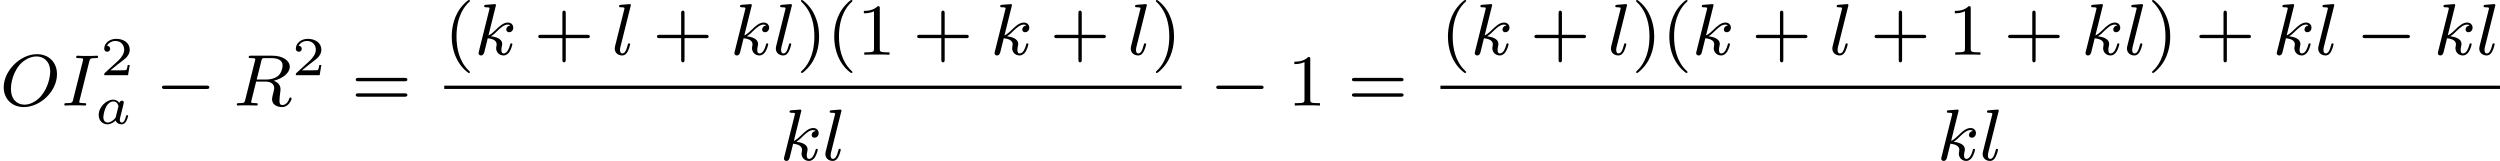 <?xml version='1.0' encoding='UTF-8'?>
<!-- This file was generated by dvisvgm 2.13.3 -->
<svg version='1.1' xmlns='http://www.w3.org/2000/svg' xmlns:xlink='http://www.w3.org/1999/xlink' width='546.108pt' height='35.155pt' viewBox='235.987 1040.035 546.108 35.155'>
<defs>
<path id='g0-0' d='M5.571-1.809C5.699-1.809 5.874-1.809 5.874-1.993S5.699-2.176 5.571-2.176H1.004C.877-2.176 .701-2.176 .701-1.993S.877-1.809 1.004-1.809H5.571Z'/>
<path id='g1-97' d='M3.102-1.919C3.132-2.056 3.192-2.283 3.192-2.325C3.192-2.457 3.09-2.523 2.983-2.523C2.815-2.523 2.714-2.367 2.696-2.277C2.612-2.415 2.409-2.636 2.038-2.636C1.273-2.636 .448-1.835 .448-.956C.448-.311 .903 .06 1.411 .06C1.811 .06 2.152-.215 2.301-.365C2.415 .012 2.815 .06 2.947 .06C3.162 .06 3.318-.06 3.431-.245C3.581-.484 3.664-.831 3.664-.861C3.664-.873 3.658-.944 3.551-.944C3.461-.944 3.449-.903 3.425-.807C3.33-.442 3.204-.137 2.971-.137C2.768-.137 2.75-.353 2.75-.442C2.75-.52 2.809-.759 2.851-.915L3.102-1.919ZM2.325-.783C2.295-.675 2.295-.664 2.212-.574C1.883-.203 1.578-.137 1.429-.137C1.19-.137 .956-.299 .956-.723C.956-.968 1.082-1.554 1.273-1.895C1.453-2.218 1.757-2.439 2.044-2.439C2.493-2.439 2.606-1.967 2.606-1.925L2.588-1.841L2.325-.783Z'/>
<path id='g3-50' d='M3.216-1.118H2.995C2.983-1.034 2.923-.64 2.833-.574C2.792-.538 2.307-.538 2.224-.538H1.106L1.871-1.16C2.074-1.321 2.606-1.704 2.792-1.883C2.971-2.062 3.216-2.367 3.216-2.792C3.216-3.539 2.54-3.975 1.739-3.975C.968-3.975 .43-3.467 .43-2.905C.43-2.6 .687-2.564 .753-2.564C.903-2.564 1.076-2.672 1.076-2.887C1.076-3.019 .998-3.21 .735-3.21C.873-3.515 1.237-3.742 1.65-3.742C2.277-3.742 2.612-3.276 2.612-2.792C2.612-2.367 2.331-1.931 1.913-1.548L.496-.251C.436-.191 .43-.185 .43 0H3.031L3.216-1.118Z'/>
<path id='g5-40' d='M2.654 1.993C2.718 1.993 2.813 1.993 2.813 1.897C2.813 1.865 2.805 1.857 2.702 1.753C1.61 .725 1.339-.757 1.339-1.993C1.339-4.288 2.287-5.364 2.694-5.731C2.805-5.834 2.813-5.842 2.813-5.882S2.782-5.978 2.702-5.978C2.574-5.978 2.176-5.571 2.112-5.499C1.044-4.384 .821-2.949 .821-1.993C.821-.207 1.57 1.227 2.654 1.993Z'/>
<path id='g5-41' d='M2.463-1.993C2.463-2.75 2.335-3.658 1.841-4.599C1.451-5.332 .725-5.978 .582-5.978C.502-5.978 .478-5.922 .478-5.882C.478-5.85 .478-5.834 .574-5.738C1.69-4.678 1.945-3.22 1.945-1.993C1.945 .295 .996 1.379 .59 1.745C.486 1.849 .478 1.857 .478 1.897S.502 1.993 .582 1.993C.709 1.993 1.108 1.586 1.172 1.514C2.24 .399 2.463-1.036 2.463-1.993Z'/>
<path id='g5-43' d='M3.475-1.809H5.818C5.93-1.809 6.105-1.809 6.105-1.993S5.93-2.176 5.818-2.176H3.475V-4.527C3.475-4.639 3.475-4.814 3.292-4.814S3.108-4.639 3.108-4.527V-2.176H.757C.646-2.176 .47-2.176 .47-1.993S.646-1.809 .757-1.809H3.108V.542C3.108 .654 3.108 .829 3.292 .829S3.475 .654 3.475 .542V-1.809Z'/>
<path id='g5-49' d='M2.503-5.077C2.503-5.292 2.487-5.3 2.271-5.3C1.945-4.981 1.522-4.79 .765-4.79V-4.527C.98-4.527 1.411-4.527 1.873-4.742V-.654C1.873-.359 1.849-.263 1.092-.263H.813V0C1.14-.024 1.825-.024 2.184-.024S3.236-.024 3.563 0V-.263H3.284C2.527-.263 2.503-.359 2.503-.654V-5.077Z'/>
<path id='g5-61' d='M5.826-2.654C5.946-2.654 6.105-2.654 6.105-2.837S5.914-3.021 5.794-3.021H.781C.662-3.021 .47-3.021 .47-2.837S.63-2.654 .749-2.654H5.826ZM5.794-.964C5.914-.964 6.105-.964 6.105-1.148S5.946-1.331 5.826-1.331H.749C.63-1.331 .47-1.331 .47-1.148S.662-.964 .781-.964H5.794Z'/>
<path id='g2-73' d='M3.092-4.822C3.164-5.101 3.18-5.181 3.778-5.181C3.961-5.181 4.057-5.181 4.057-5.332C4.057-5.34 4.049-5.444 3.921-5.444C3.802-5.444 3.555-5.428 3.427-5.42H2.327C2.216-5.428 1.929-5.444 1.817-5.444C1.785-5.444 1.658-5.444 1.658-5.292C1.658-5.181 1.753-5.181 1.913-5.181C2.415-5.181 2.415-5.133 2.415-5.037C2.415-5.021 2.415-4.981 2.383-4.854L1.323-.63C1.251-.343 1.227-.263 .638-.263C.446-.263 .359-.263 .359-.112C.359-.072 .391 0 .486 0C.598 0 .861-.016 .98-.024H2.088C2.2-.016 2.487 0 2.598 0C2.646 0 2.758 0 2.758-.151C2.758-.263 2.662-.263 2.495-.263C2.375-.263 2.327-.263 2.192-.279S1.993-.303 1.993-.391C1.993-.43 2-.43 2.024-.542L3.092-4.822Z'/>
<path id='g2-79' d='M6.225-3.427C6.225-4.734 5.316-5.611 4.041-5.611C2.184-5.611 .406-3.77 .406-1.993C.406-.765 1.267 .167 2.606 .167C4.392 .167 6.225-1.546 6.225-3.427ZM2.67-.096C1.857-.096 1.196-.677 1.196-1.817C1.196-1.945 1.196-3.276 2.112-4.407C2.407-4.766 3.124-5.364 3.985-5.364C4.782-5.364 5.483-4.814 5.483-3.706C5.483-3.268 5.316-2.024 4.495-1.052C4.033-.502 3.347-.096 2.67-.096Z'/>
<path id='g2-82' d='M3.092-4.886C3.164-5.157 3.172-5.181 3.499-5.181H4.144C4.798-5.181 5.412-5.013 5.412-4.368C5.412-4.017 5.228-3.459 4.862-3.196C4.479-2.925 4.025-2.837 3.563-2.837H2.582L3.092-4.886ZM4.447-2.71C5.428-2.957 6.193-3.555 6.193-4.232C6.193-4.926 5.412-5.444 4.304-5.444H1.953C1.809-5.444 1.706-5.444 1.706-5.292C1.706-5.181 1.809-5.181 1.937-5.181C2.2-5.181 2.431-5.181 2.431-5.053C2.431-5.021 2.423-5.013 2.399-4.91L1.331-.63C1.259-.327 1.243-.263 .654-.263C.502-.263 .406-.263 .406-.112C.406-.08 .43 0 .534 0C.685 0 .869-.016 1.028-.024H1.522C2.264-.024 2.495 0 2.542 0S2.702 0 2.702-.151C2.702-.263 2.598-.263 2.463-.263C2.439-.263 2.295-.263 2.16-.279C1.993-.295 1.977-.319 1.977-.391C1.977-.43 1.993-.478 2-.518L2.519-2.614H3.555C4.272-2.614 4.495-2.232 4.495-1.905C4.495-1.793 4.439-1.57 4.4-1.403C4.336-1.172 4.256-.853 4.256-.709C4.256-.096 4.782 .167 5.372 .167C6.065 .167 6.392-.614 6.392-.765C6.392-.797 6.368-.877 6.265-.877C6.177-.877 6.153-.805 6.145-.773C5.97-.223 5.627-.056 5.396-.056C5.101-.056 5.069-.279 5.069-.542S5.117-1.156 5.149-1.419C5.181-1.658 5.181-1.706 5.181-1.785C5.181-2.264 4.87-2.542 4.447-2.71Z'/>
<path id='g2-107' d='M2.327-5.292C2.335-5.308 2.359-5.412 2.359-5.42C2.359-5.46 2.327-5.531 2.232-5.531C2.2-5.531 1.953-5.507 1.769-5.491L1.323-5.46C1.148-5.444 1.068-5.436 1.068-5.292C1.068-5.181 1.18-5.181 1.275-5.181C1.658-5.181 1.658-5.133 1.658-5.061C1.658-5.037 1.658-5.021 1.618-4.878L.486-.343C.454-.223 .454-.175 .454-.167C.454-.032 .566 .08 .717 .08C.988 .08 1.052-.175 1.084-.287C1.164-.622 1.371-1.467 1.459-1.801C1.897-1.753 2.431-1.602 2.431-1.148C2.431-1.108 2.431-1.068 2.415-.988C2.391-.885 2.375-.773 2.375-.733C2.375-.263 2.726 .08 3.188 .08C3.523 .08 3.73-.167 3.834-.319C4.025-.614 4.152-1.092 4.152-1.14C4.152-1.219 4.089-1.243 4.033-1.243C3.937-1.243 3.921-1.196 3.889-1.052C3.786-.677 3.579-.143 3.204-.143C2.997-.143 2.949-.319 2.949-.534C2.949-.638 2.957-.733 2.997-.917C3.005-.948 3.037-1.076 3.037-1.164C3.037-1.817 2.216-1.961 1.809-2.016C2.104-2.192 2.375-2.463 2.471-2.566C2.909-2.997 3.268-3.292 3.65-3.292C3.754-3.292 3.85-3.268 3.913-3.188C3.483-3.132 3.483-2.758 3.483-2.75C3.483-2.574 3.618-2.455 3.794-2.455C4.009-2.455 4.248-2.63 4.248-2.957C4.248-3.228 4.057-3.515 3.658-3.515C3.196-3.515 2.782-3.164 2.327-2.71C1.865-2.256 1.666-2.168 1.538-2.112L2.327-5.292Z'/>
<path id='g2-108' d='M2.088-5.292C2.096-5.308 2.12-5.412 2.12-5.42C2.12-5.46 2.088-5.531 1.993-5.531L1.188-5.467C.893-5.444 .829-5.436 .829-5.292C.829-5.181 .94-5.181 1.036-5.181C1.419-5.181 1.419-5.133 1.419-5.061C1.419-5.037 1.419-5.021 1.379-4.878L.391-.925C.359-.797 .359-.677 .359-.669C.359-.175 .765 .08 1.164 .08C1.506 .08 1.69-.191 1.777-.367C1.921-.63 2.04-1.1 2.04-1.14C2.04-1.188 2.016-1.243 1.913-1.243C1.841-1.243 1.817-1.203 1.817-1.196C1.801-1.172 1.761-1.028 1.737-.94C1.618-.478 1.467-.143 1.18-.143C.988-.143 .933-.327 .933-.518C.933-.669 .956-.757 .98-.861L2.088-5.292Z'/>
</defs>
<g id='page28' transform='matrix(2 0 0 2 0 0)'>
<use x='117.993' y='531.545' xlink:href='#g2-79'/>
<use x='124.654' y='531.545' xlink:href='#g2-73'/>
<use x='128.948' y='528.234' xlink:href='#g3-50'/>
<use x='128.326' y='533.537' xlink:href='#g1-97'/>
<use x='134.981' y='531.545' xlink:href='#g0-0'/>
<use x='143.449' y='531.545' xlink:href='#g2-82'/>
<use x='149.876' y='528.234' xlink:href='#g3-50'/>
<use x='156.38' y='531.545' xlink:href='#g5-61'/>
<use x='166.514' y='525.995' xlink:href='#g5-40'/>
<use x='169.807' y='525.995' xlink:href='#g2-107'/>
<use x='176.311' y='525.995' xlink:href='#g5-43'/>
<use x='184.779' y='525.995' xlink:href='#g2-108'/>
<use x='189.283' y='525.995' xlink:href='#g5-43'/>
<use x='197.752' y='525.995' xlink:href='#g2-107'/>
<use x='202.373' y='525.995' xlink:href='#g2-108'/>
<use x='204.995' y='525.995' xlink:href='#g5-41'/>
<use x='208.289' y='525.995' xlink:href='#g5-40'/>
<use x='211.582' y='525.995' xlink:href='#g5-49'/>
<use x='217.698' y='525.995' xlink:href='#g5-43'/>
<use x='226.166' y='525.995' xlink:href='#g2-107'/>
<use x='232.67' y='525.995' xlink:href='#g5-43'/>
<use x='241.138' y='525.995' xlink:href='#g2-108'/>
<use x='243.76' y='525.995' xlink:href='#g5-41'/>
<rect x='166.514' y='529.373' height='.359' width='80.539'/>
<use x='203.162' y='537.515' xlink:href='#g2-107'/>
<use x='207.784' y='537.515' xlink:href='#g2-108'/>
<use x='250.131' y='531.545' xlink:href='#g0-0'/>
<use x='258.599' y='531.545' xlink:href='#g5-49'/>
<use x='265.186' y='531.545' xlink:href='#g5-61'/>
<use x='275.32' y='525.995' xlink:href='#g5-40'/>
<use x='278.613' y='525.995' xlink:href='#g2-107'/>
<use x='285.117' y='525.995' xlink:href='#g5-43'/>
<use x='293.585' y='525.995' xlink:href='#g2-108'/>
<use x='296.207' y='525.995' xlink:href='#g5-41'/>
<use x='299.5' y='525.995' xlink:href='#g5-40'/>
<use x='302.794' y='525.995' xlink:href='#g2-107'/>
<use x='309.297' y='525.995' xlink:href='#g5-43'/>
<use x='317.766' y='525.995' xlink:href='#g2-108'/>
<use x='322.27' y='525.995' xlink:href='#g5-43'/>
<use x='330.738' y='525.995' xlink:href='#g5-49'/>
<use x='336.854' y='525.995' xlink:href='#g5-43'/>
<use x='345.322' y='525.995' xlink:href='#g2-107'/>
<use x='349.944' y='525.995' xlink:href='#g2-108'/>
<use x='352.566' y='525.995' xlink:href='#g5-41'/>
<use x='357.741' y='525.995' xlink:href='#g5-43'/>
<use x='366.21' y='525.995' xlink:href='#g2-107'/>
<use x='370.831' y='525.995' xlink:href='#g2-108'/>
<use x='375.335' y='525.995' xlink:href='#g0-0'/>
<use x='383.804' y='525.995' xlink:href='#g2-107'/>
<use x='388.425' y='525.995' xlink:href='#g2-108'/>
<rect x='275.32' y='529.373' height='.359' width='115.727'/>
<use x='329.562' y='537.515' xlink:href='#g2-107'/>
<use x='334.183' y='537.515' xlink:href='#g2-108'/>
</g>
</svg>